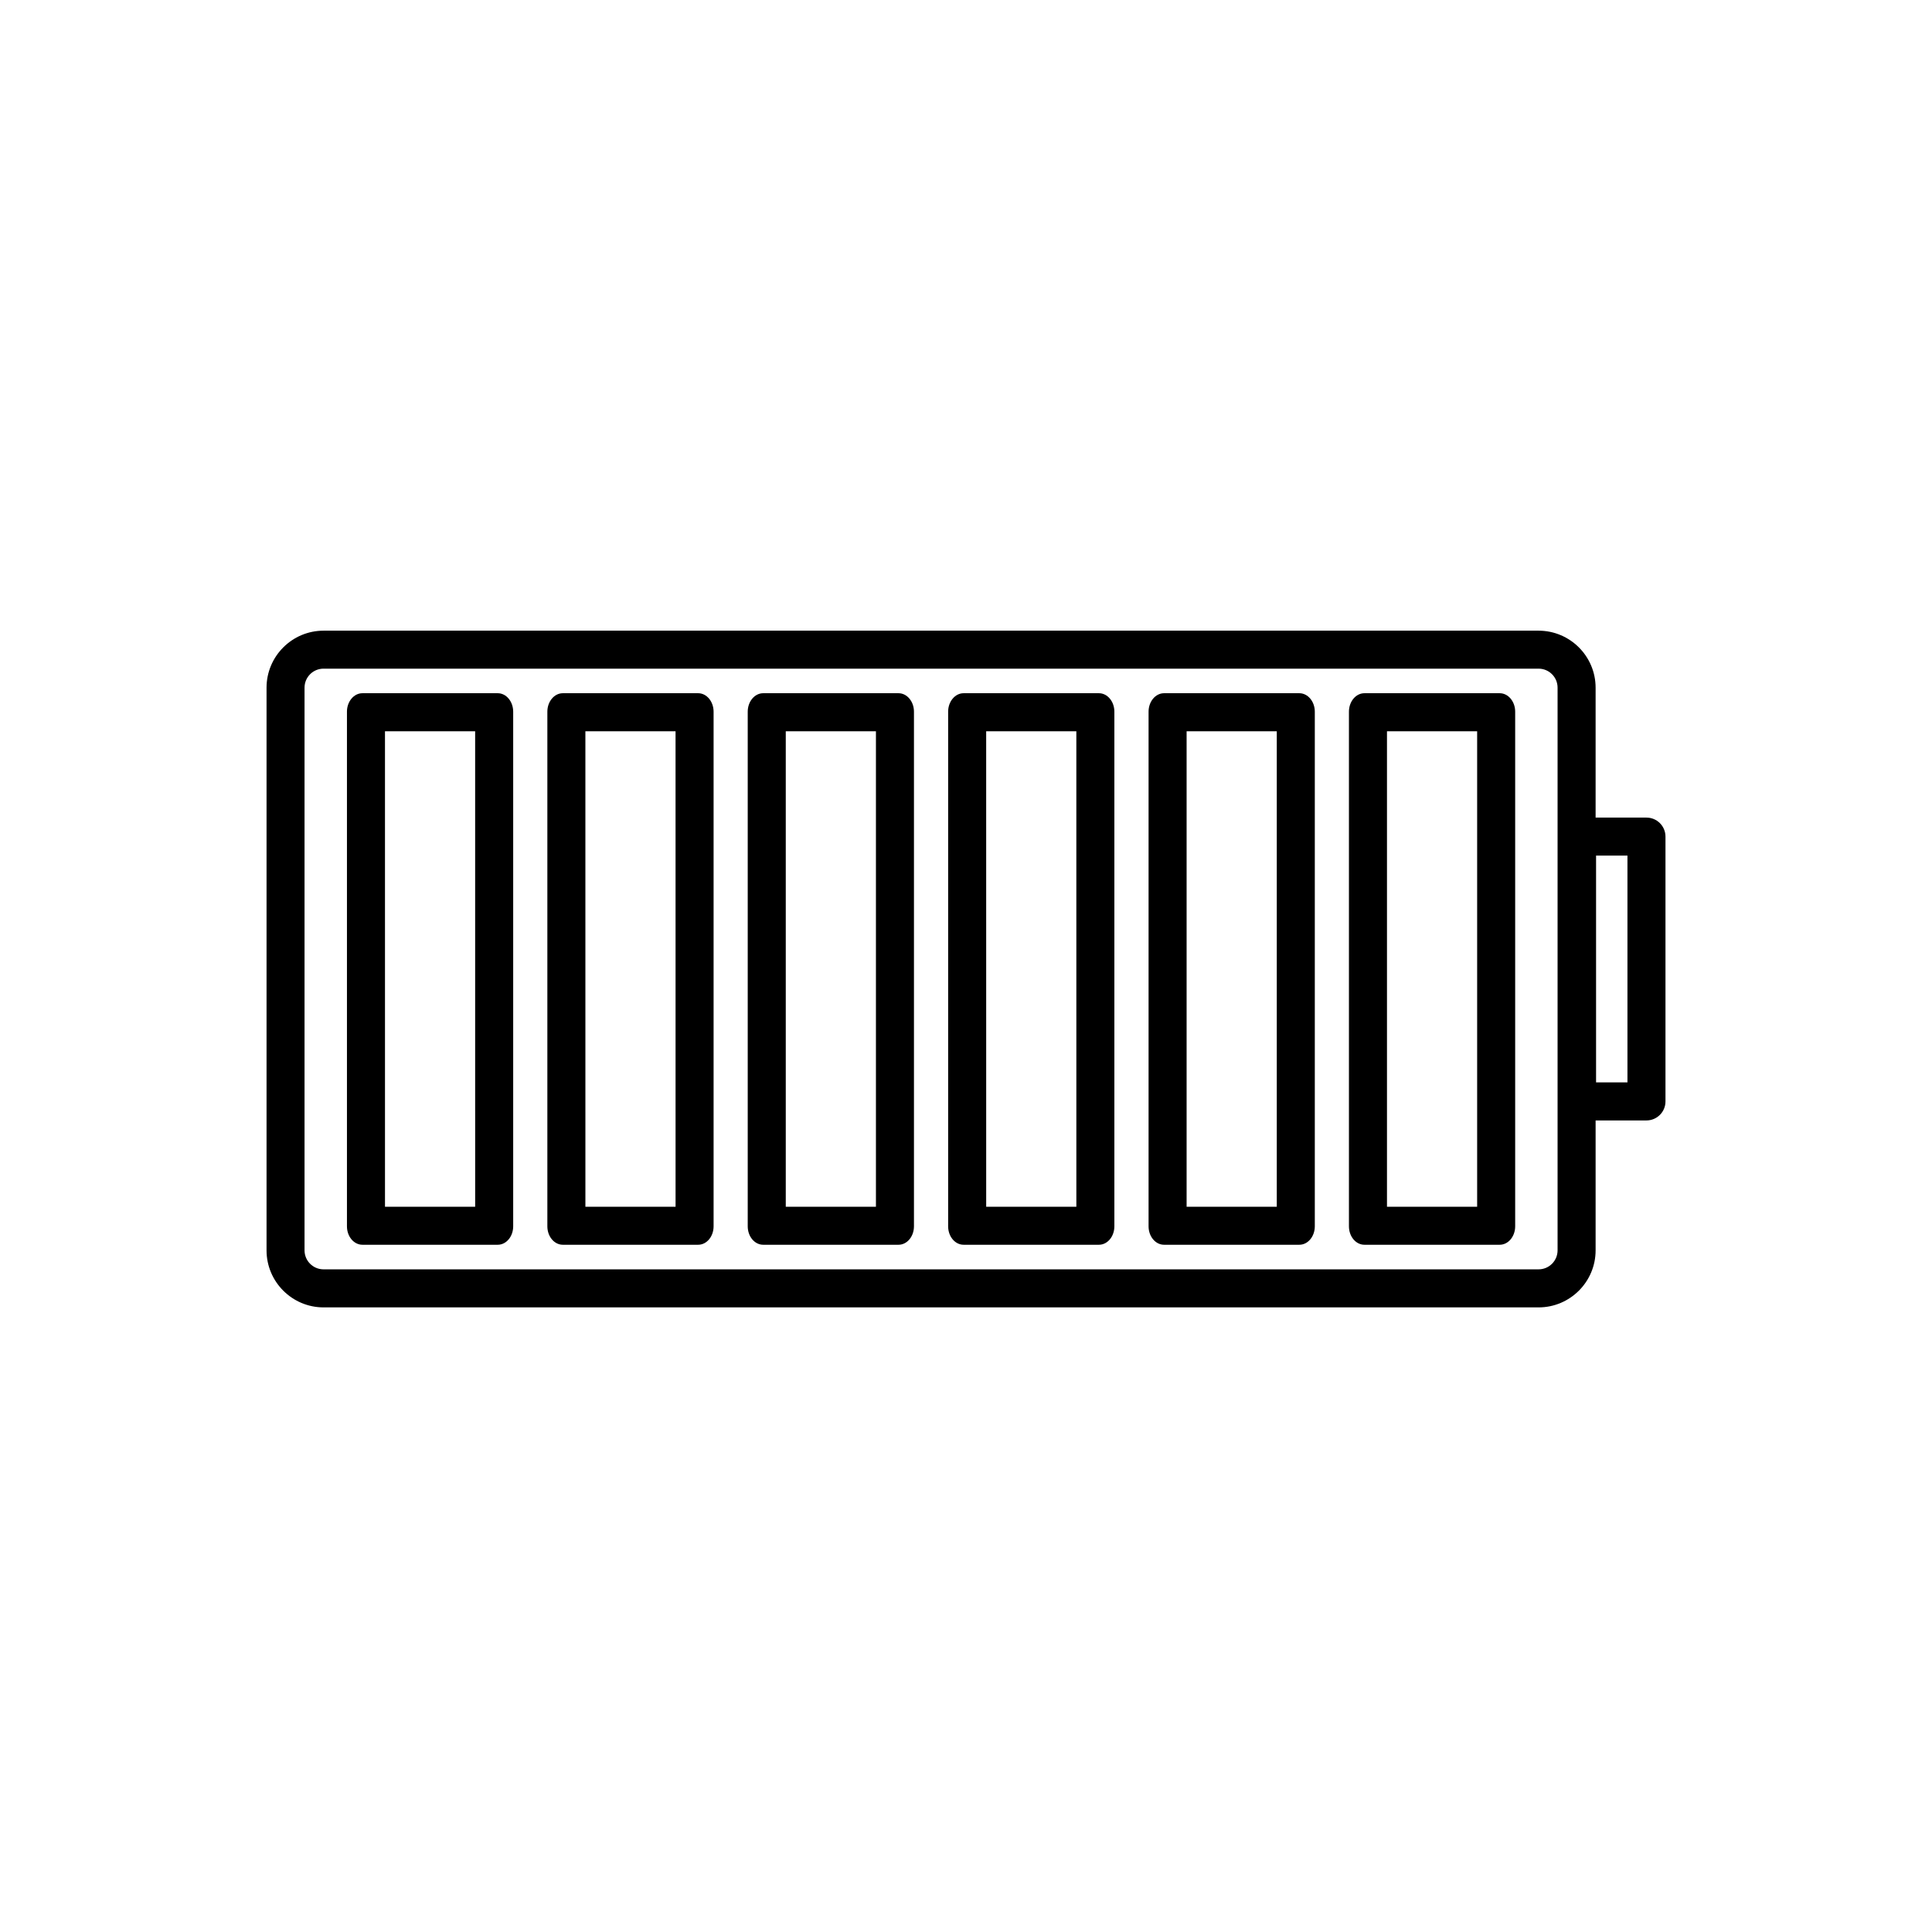 <?xml version="1.0" encoding="UTF-8"?>
<!-- Uploaded to: ICON Repo, www.svgrepo.com, Generator: ICON Repo Mixer Tools -->
<svg fill="#000000" width="800px" height="800px" version="1.1" viewBox="144 144 512 512" xmlns="http://www.w3.org/2000/svg">
 <g>
  <path d="m580.33 360.67h-13.477v-34.422c0-8.332-6.781-15.113-15.113-15.113h-321.99c-8.332 0-15.113 6.781-15.113 15.113v149.11c0 8.332 6.781 15.113 15.113 15.113h321.99c8.332 0 15.113-6.781 15.113-15.113v-34.43h13.477c2.781 0 5.039-2.254 5.039-5.039v-70.18c0-2.785-2.254-5.039-5.035-5.039zm-23.555 114.68c0 2.785-2.254 5.039-5.039 5.039h-321.99c-2.781 0-5.039-2.254-5.039-5.039v-149.11c0-2.785 2.258-5.039 5.039-5.039h321.99c2.785 0 5.039 2.254 5.039 5.039zm18.516-44.504h-8.316v-60.105h8.316z"/>
  <path d="m275.91 327.71h-35.867c-2.262 0-4.098 2.195-4.098 4.891v136.38c0 2.707 1.832 4.891 4.098 4.891h35.867c2.262 0 4.09-2.188 4.09-4.891v-136.38c-0.004-2.691-1.828-4.891-4.09-4.891zm-5.988 136.09h-23.895l-0.004-126.01h23.895z"/>
  <path d="m329.02 327.71h-35.867c-2.262 0-4.098 2.195-4.098 4.891v136.38c0 2.707 1.832 4.891 4.098 4.891h35.867c2.262 0 4.09-2.188 4.09-4.891v-136.38c-0.004-2.691-1.828-4.891-4.09-4.891zm-5.988 136.09h-23.895l-0.004-126.01h23.895z"/>
  <path d="m382.12 327.71h-35.867c-2.258 0-4.098 2.195-4.098 4.891v136.38c0 2.707 1.832 4.891 4.098 4.891h35.867c2.262 0 4.09-2.188 4.09-4.891v-136.38c0-2.691-1.828-4.891-4.09-4.891zm-5.988 136.09h-23.895v-126.01h23.895z"/>
  <path d="m435.23 327.71h-35.867c-2.258 0-4.098 2.195-4.098 4.891v136.38c0 2.707 1.832 4.891 4.098 4.891h35.867c2.262 0 4.09-2.188 4.09-4.891v-136.38c0-2.691-1.828-4.891-4.09-4.891zm-5.984 136.09h-23.895l-0.004-126.01h23.895z"/>
  <path d="m488.34 327.71h-35.859c-2.258 0-4.098 2.195-4.098 4.891v136.38c0 2.707 1.832 4.891 4.098 4.891h35.859c2.262 0 4.098-2.188 4.098-4.891v-136.38c0-2.691-1.836-4.891-4.098-4.891zm-5.981 136.09h-23.895v-126.01h23.895z"/>
  <path d="m541.44 327.71h-35.859c-2.258 0-4.098 2.195-4.098 4.891v136.38c0 2.707 1.832 4.891 4.098 4.891h35.859c2.262 0 4.098-2.188 4.098-4.891v-136.38c0-2.691-1.832-4.891-4.098-4.891zm-5.981 136.09h-23.895v-126.01h23.895z"/>
 </g>
</svg>